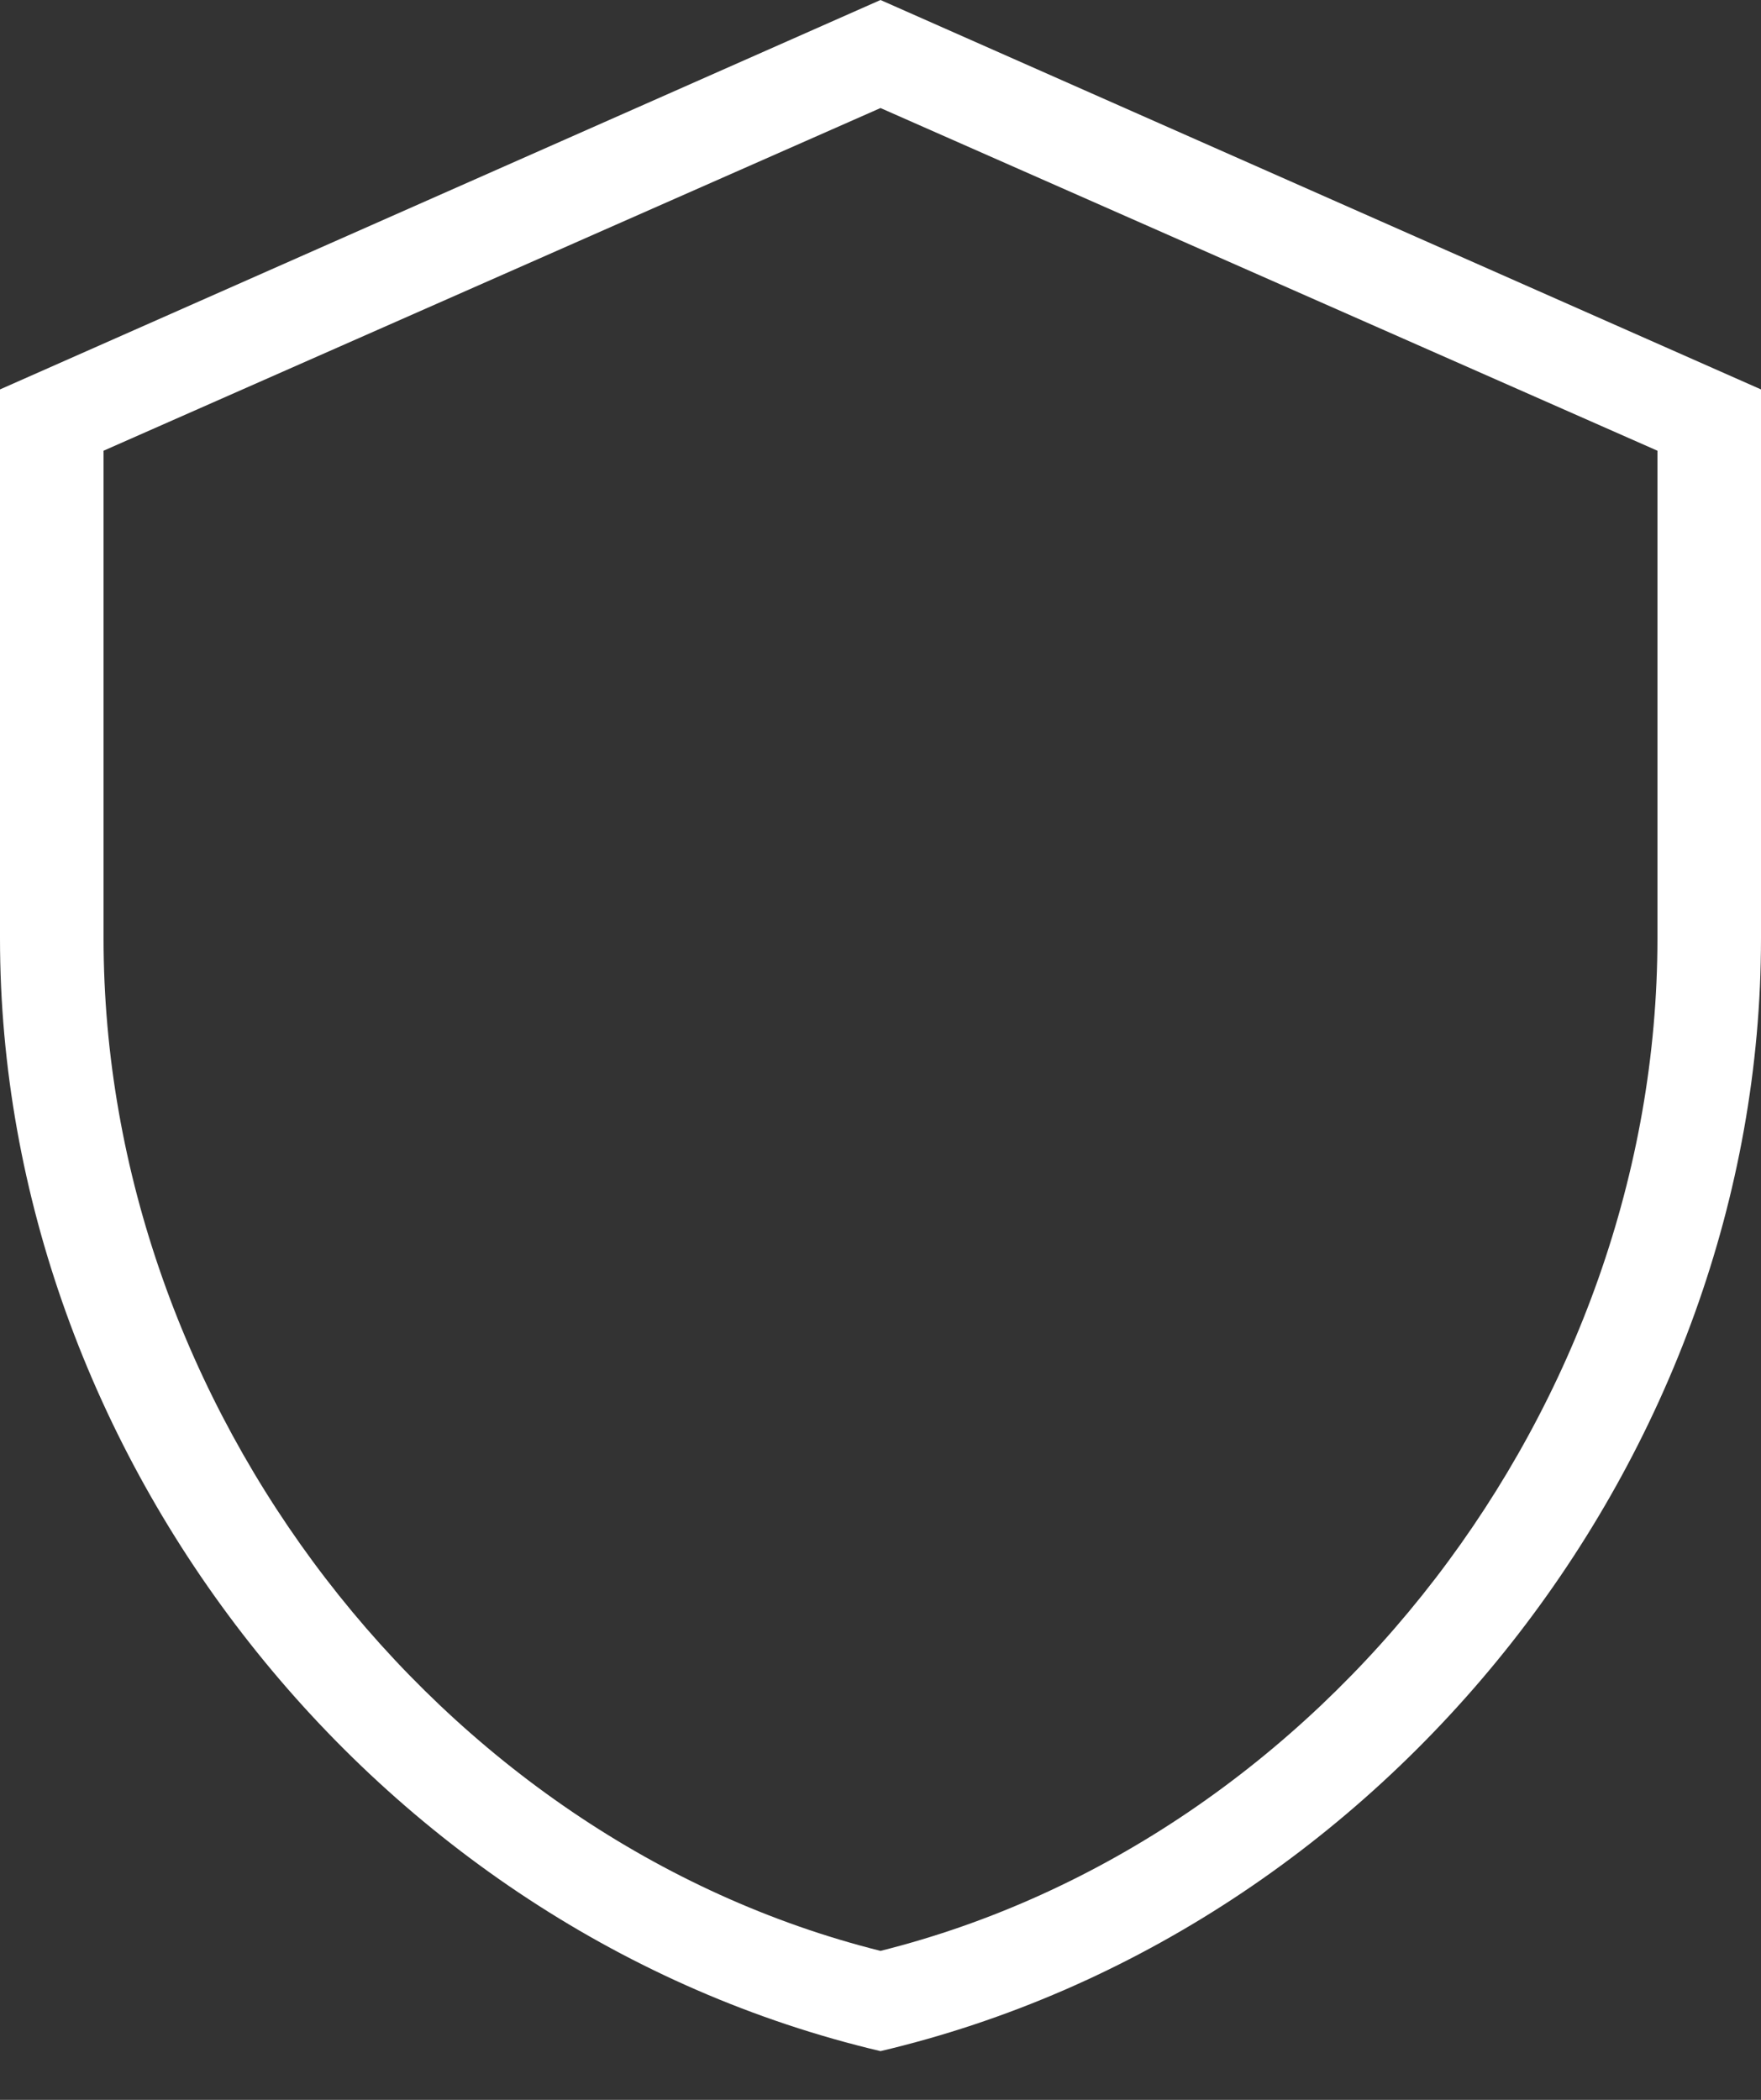<svg width="26" height="31" viewBox="0 0 26 31" fill="none" xmlns="http://www.w3.org/2000/svg">
<rect x="0" y="0" width="26" height="31" fill="#333333" stroke="none"/>
<path id="Vector" d="M13 1.595L24.471 6.654V13.854C24.471 20.767 19.546 27.162 13 28.801C6.454 27.162 1.529 20.767 1.529 13.854V6.654M13 30.281C20.494 28.513 26 21.471 26 13.854V5.749L13 0L0 5.749V13.854C0 21.471 5.506 28.513 13 30.281Z" fill="white"/>
</svg>

